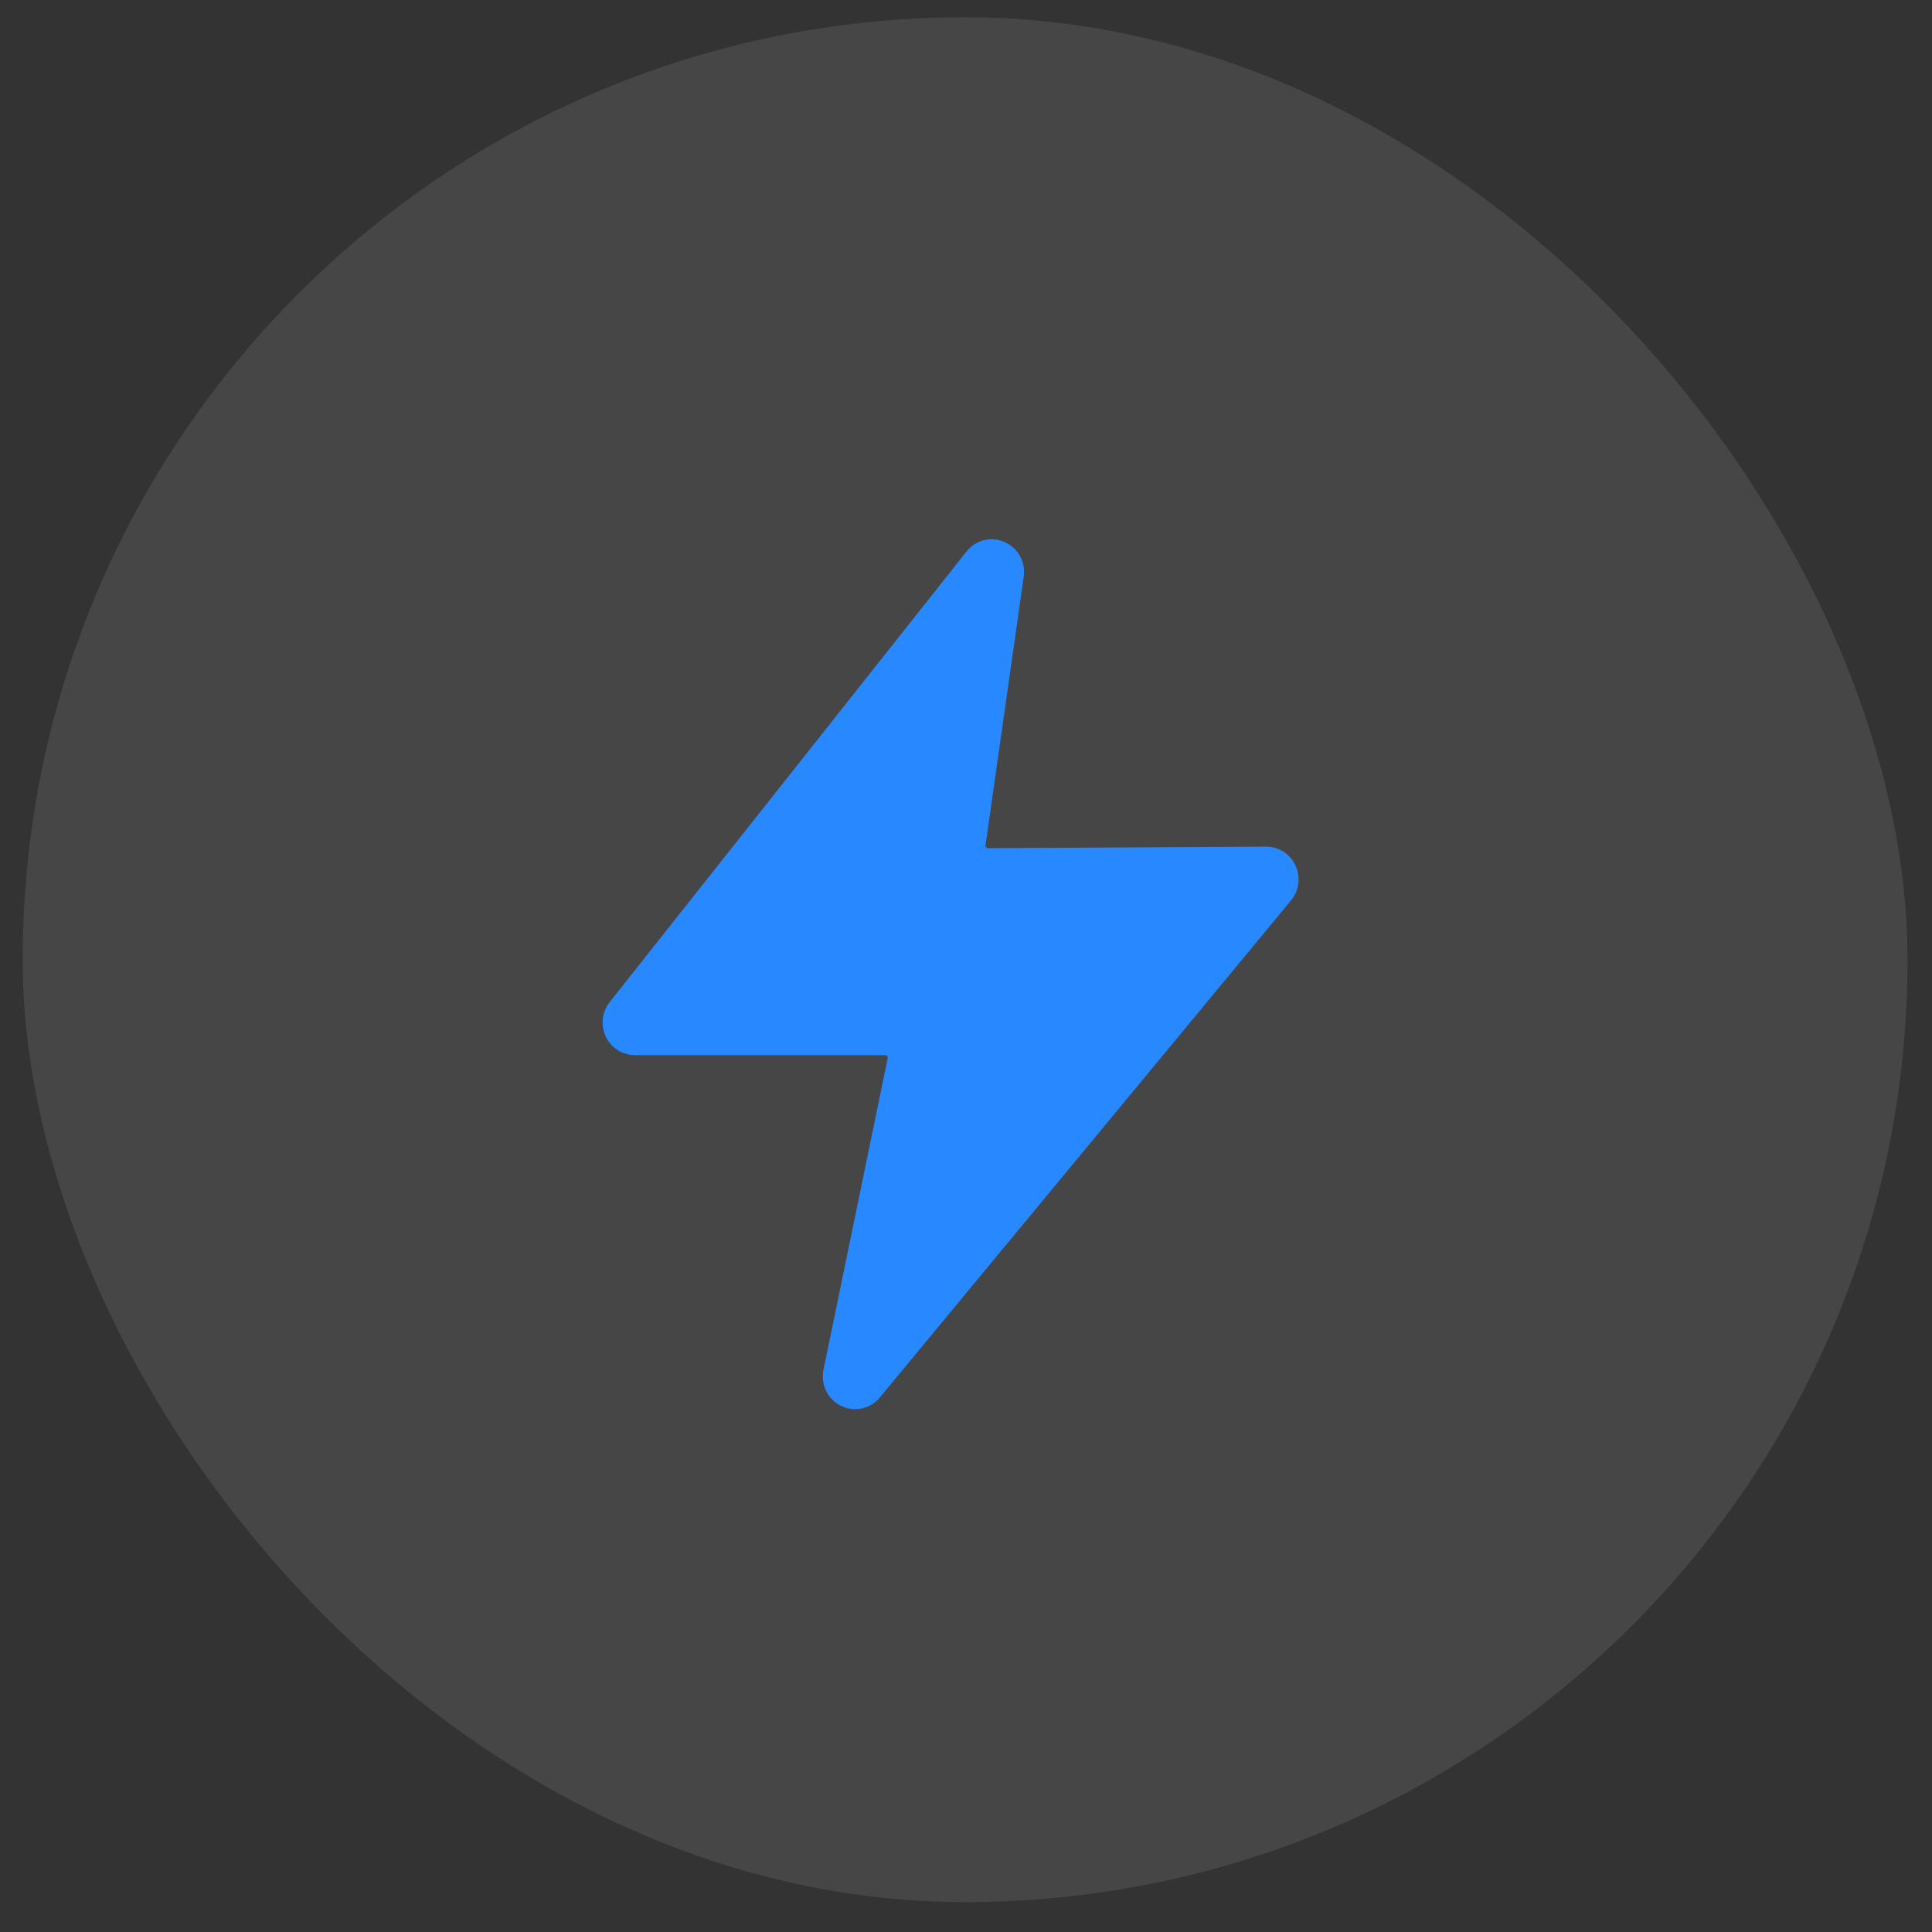 <?xml version="1.0" encoding="UTF-8"?> <svg xmlns="http://www.w3.org/2000/svg" width="41" height="41" viewBox="0 0 41 41" fill="none"><rect x="0" y="0" width="41" height="41" fill="#333333" stroke="none"/><rect x="0.481" y="0.366" width="40" height="40" rx="20" fill="#F7F7FB" fill-opacity="0.1"></rect><path d="M27.492 18.366C27.437 18.247 27.349 18.145 27.239 18.075C27.128 18.004 27.001 17.967 26.87 17.967H26.867L20.947 18L20.911 17.961L21.725 12.238C21.747 12.087 21.719 11.933 21.645 11.8C21.572 11.667 21.457 11.562 21.318 11.503C21.231 11.464 21.137 11.444 21.041 11.443C20.939 11.444 20.839 11.467 20.747 11.512C20.655 11.557 20.574 11.623 20.511 11.704L12.94 21.264C12.859 21.366 12.808 21.489 12.793 21.619C12.778 21.749 12.8 21.88 12.856 21.998C12.912 22.116 13 22.215 13.109 22.285C13.218 22.355 13.345 22.392 13.474 22.392H18.811L18.843 22.434L17.476 29.067C17.444 29.219 17.464 29.377 17.531 29.516C17.599 29.656 17.71 29.768 17.848 29.835C17.986 29.903 18.142 29.922 18.292 29.889C18.442 29.856 18.576 29.773 18.674 29.654L27.398 19.108C27.482 19.007 27.536 18.883 27.552 18.751C27.569 18.62 27.548 18.486 27.492 18.366Z" fill="#2788FF"></path></svg> 